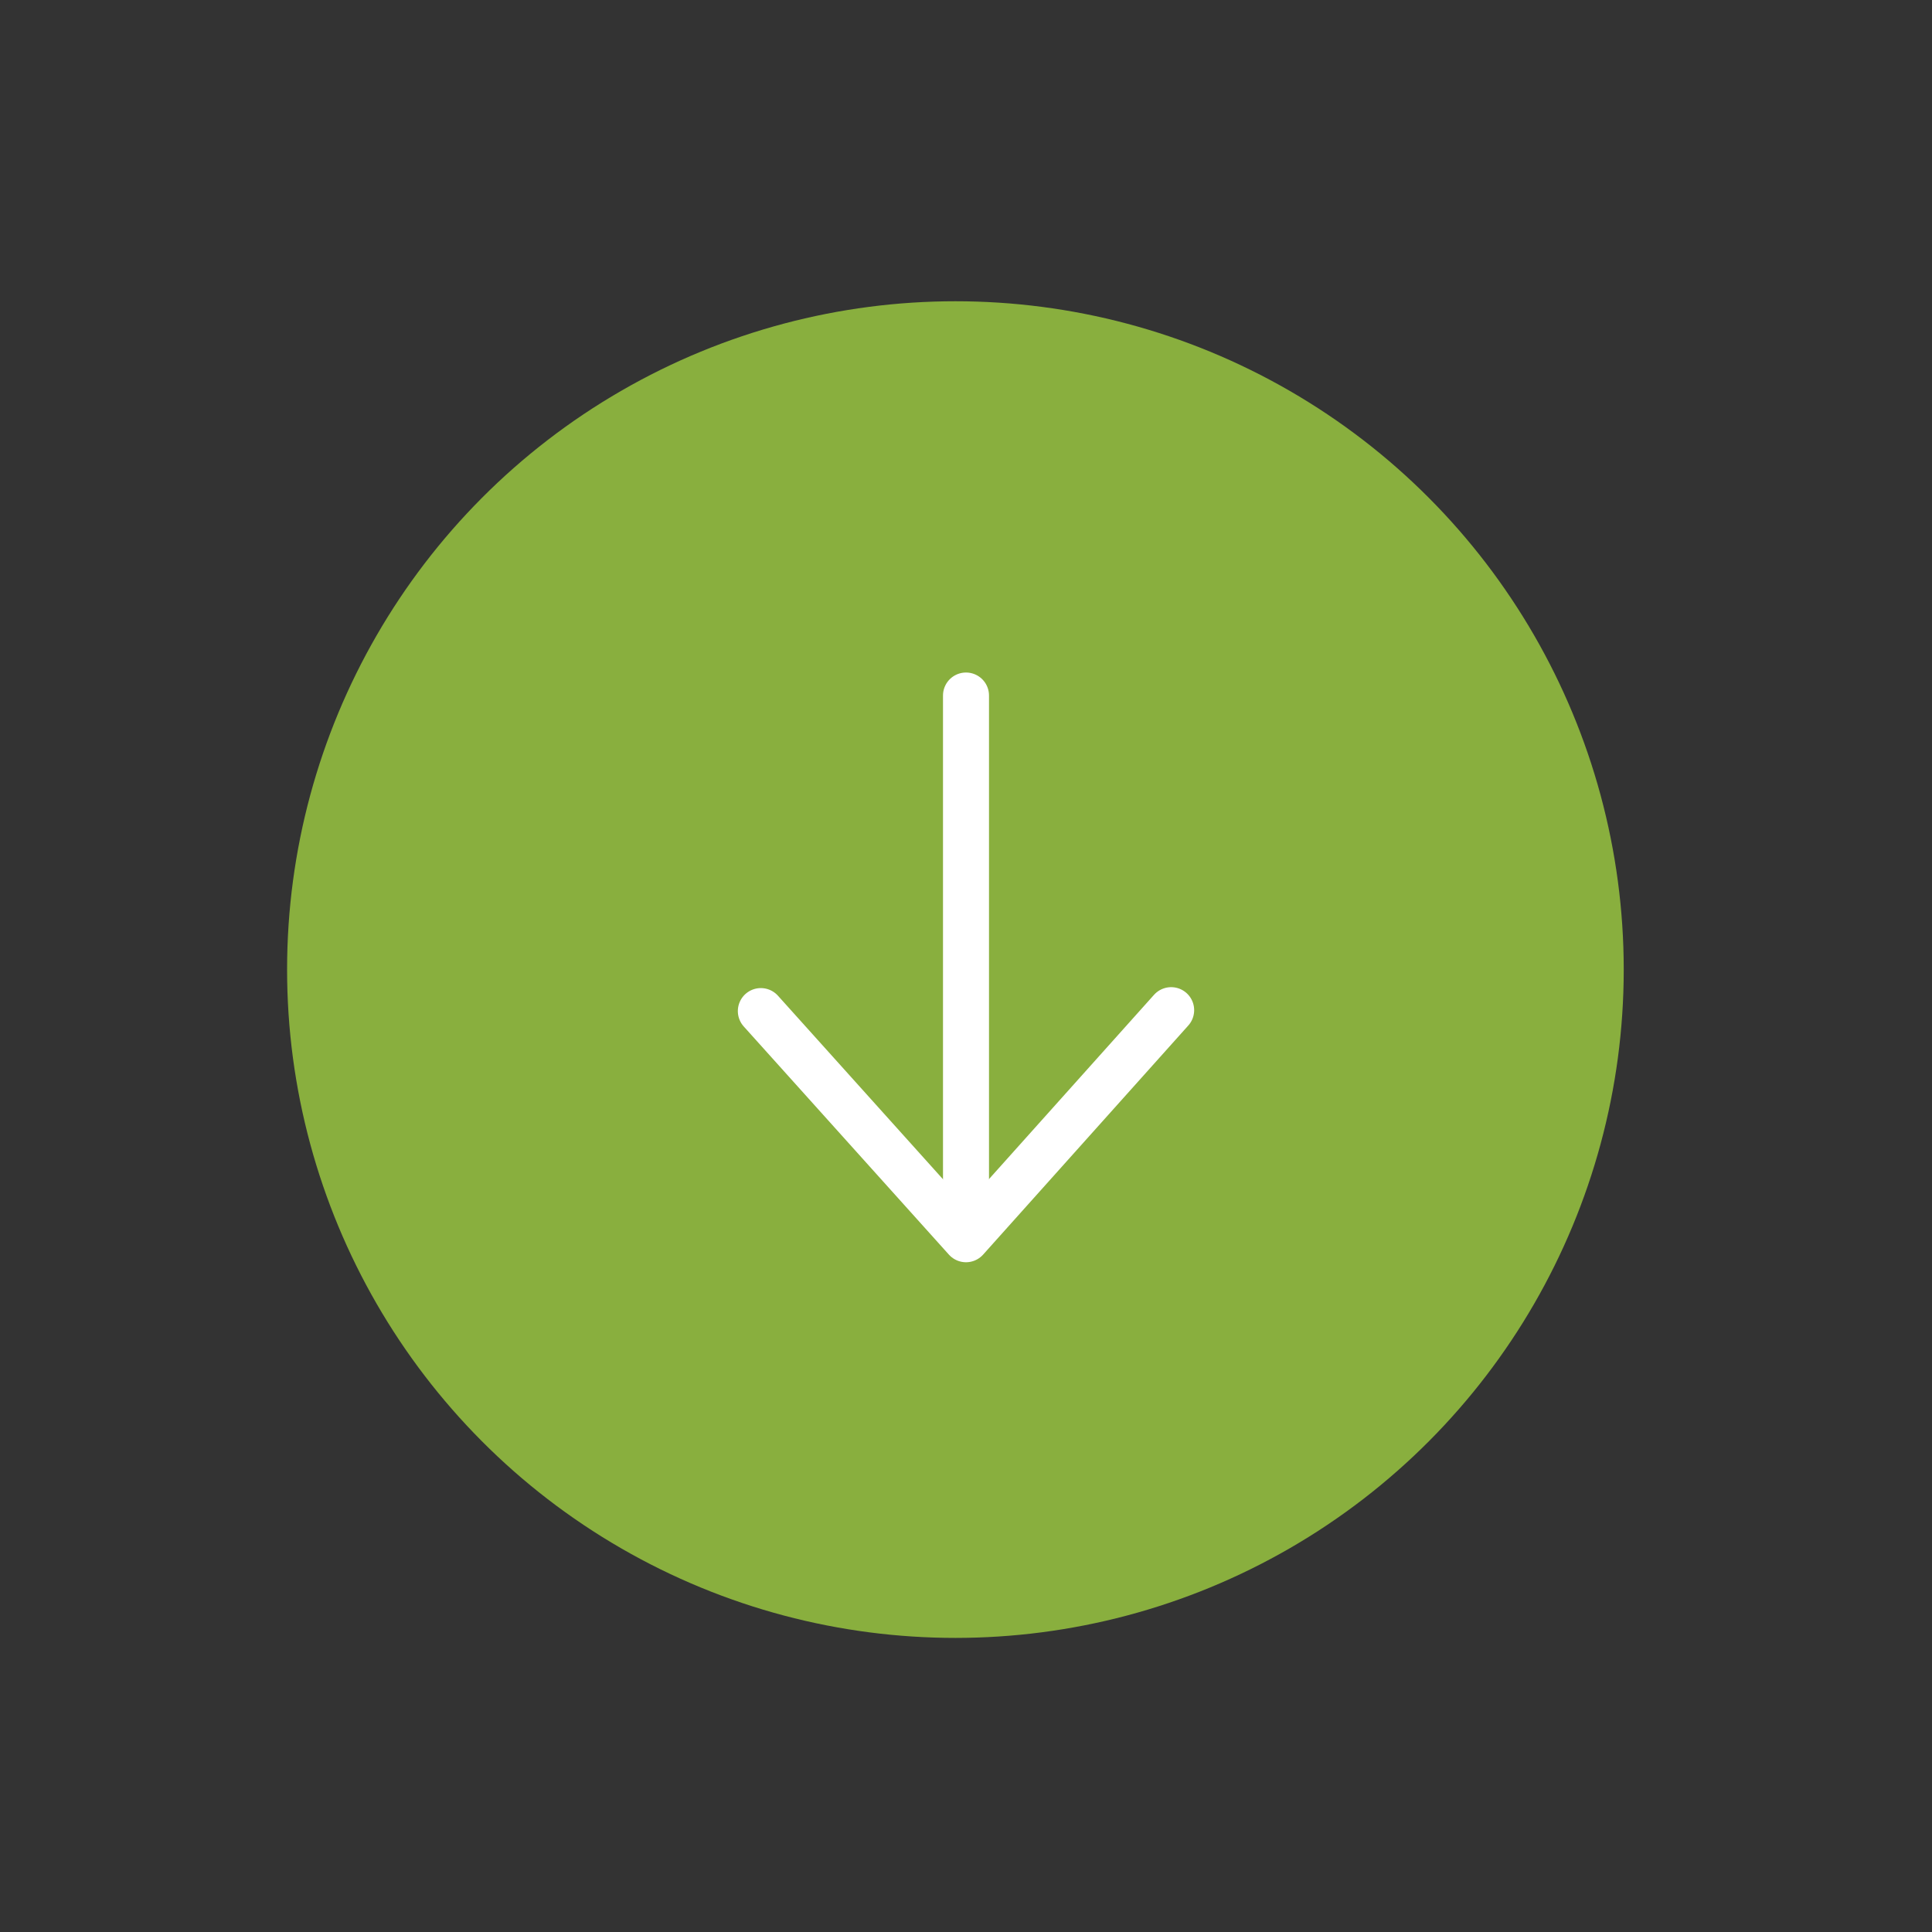 <?xml version="1.0" encoding="UTF-8" standalone="no"?><!DOCTYPE svg PUBLIC "-//W3C//DTD SVG 1.1//EN" "http://www.w3.org/Graphics/SVG/1.1/DTD/svg11.dtd"><svg width="100%" height="100%" viewBox="0 0 210 210" version="1.1" xmlns="http://www.w3.org/2000/svg" xmlns:xlink="http://www.w3.org/1999/xlink" xml:space="preserve" xmlns:serif="http://www.serif.com/" style="fill-rule:evenodd;clip-rule:evenodd;stroke-linecap:round;stroke-linejoin:round;"><rect x="0" y="0" width="210" height="210" fill="#333333" stroke="none"/><circle cx="103.849" cy="105.389" r="72.644" style="fill:#89af3e;"/><path d="M127.3,109.8l-22.3,24.9l-22.3,-24.8" style="fill:none;stroke:#fff;stroke-width:5px;"/><path d="M105,75.6l0,59" style="fill:none;stroke:#fff;stroke-width:5px;stroke-linejoin:miter;"/></svg>